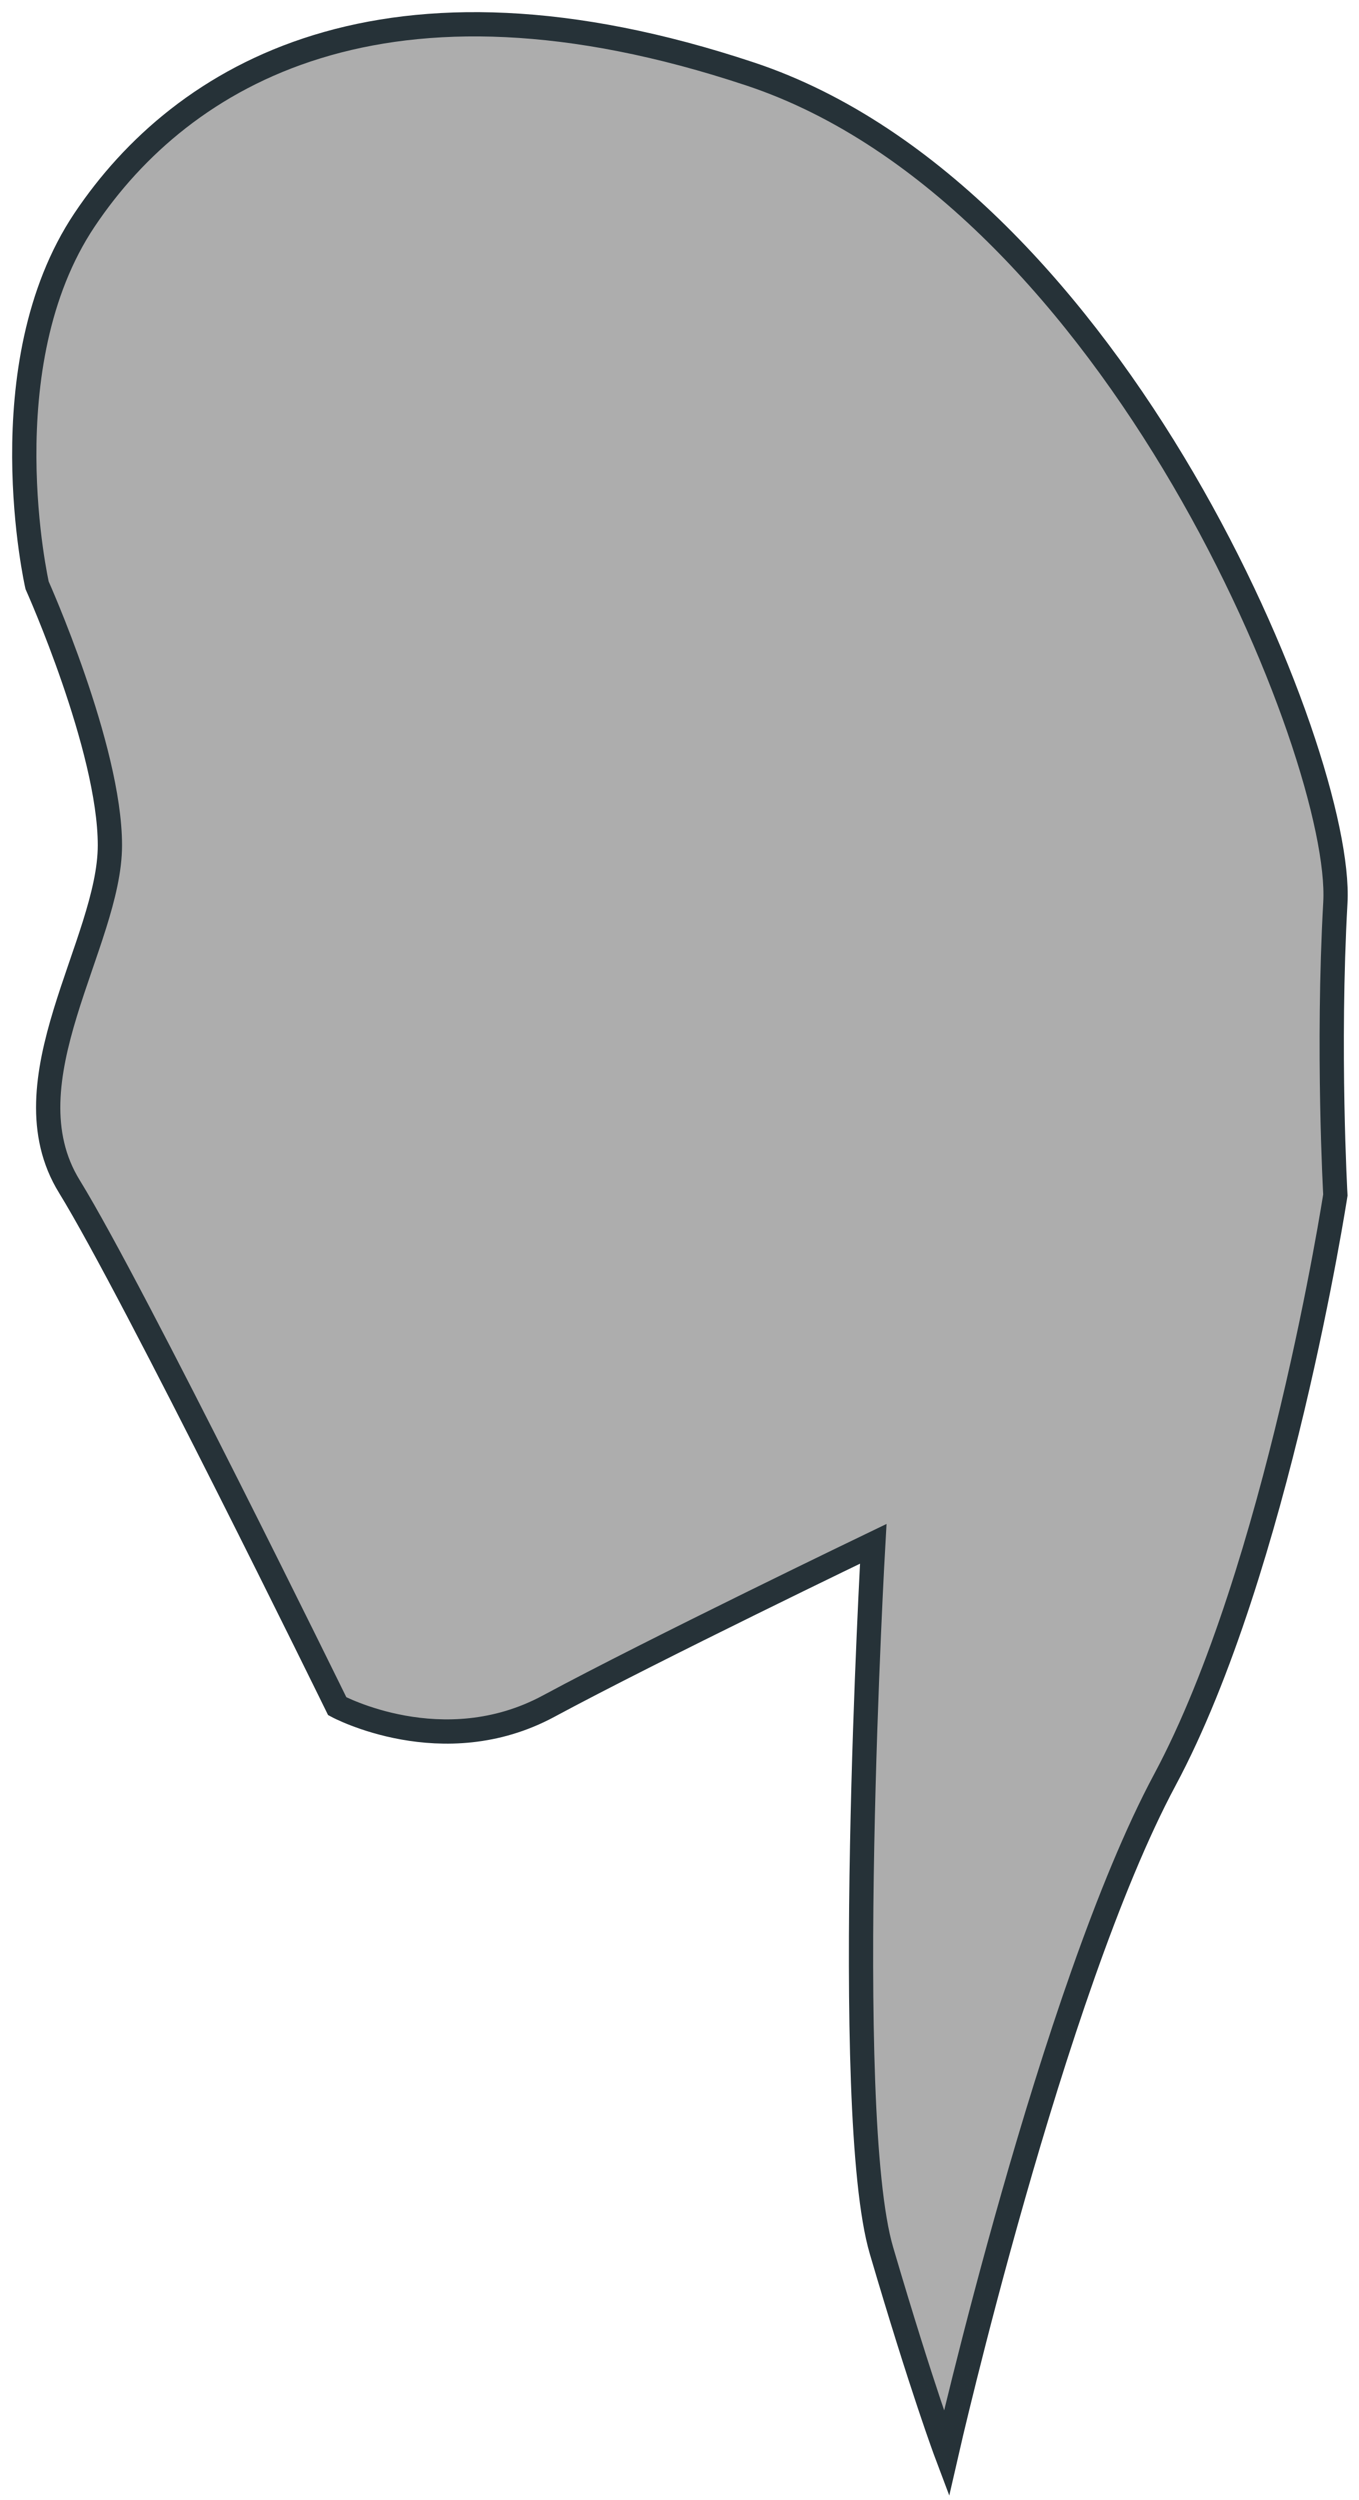 <?xml version="1.0" encoding="utf-8"?>
<svg xmlns="http://www.w3.org/2000/svg" fill="none" height="100%" overflow="visible" preserveAspectRatio="none" style="display: block;" viewBox="0 0 56 103" width="100%">
<path d="M1.529 24.114C1.529 24.114 4.529 30.804 4.529 34.824C4.529 38.844 0.179 44.529 2.857 48.879C5.534 53.229 13.896 70.292 13.896 70.292C13.896 70.292 18.247 72.639 22.604 70.292C26.962 67.944 35.984 63.602 35.984 63.602C35.984 63.602 34.649 87.024 36.322 92.717C37.994 98.409 38.999 101.079 38.999 101.079C38.999 101.079 43.349 82.007 47.999 73.329C52.649 64.652 55.026 49.232 55.026 49.232C55.026 49.232 54.689 43.232 55.026 37.187C55.364 31.142 45.989 8.072 30.929 3.054C15.869 -1.963 7.507 3.054 3.487 9.054C-0.533 15.054 1.529 24.114 1.529 24.114Z" fill="#ADADAD" id="Vector" stroke="#263238" stroke-linecap="round"/>
</svg>